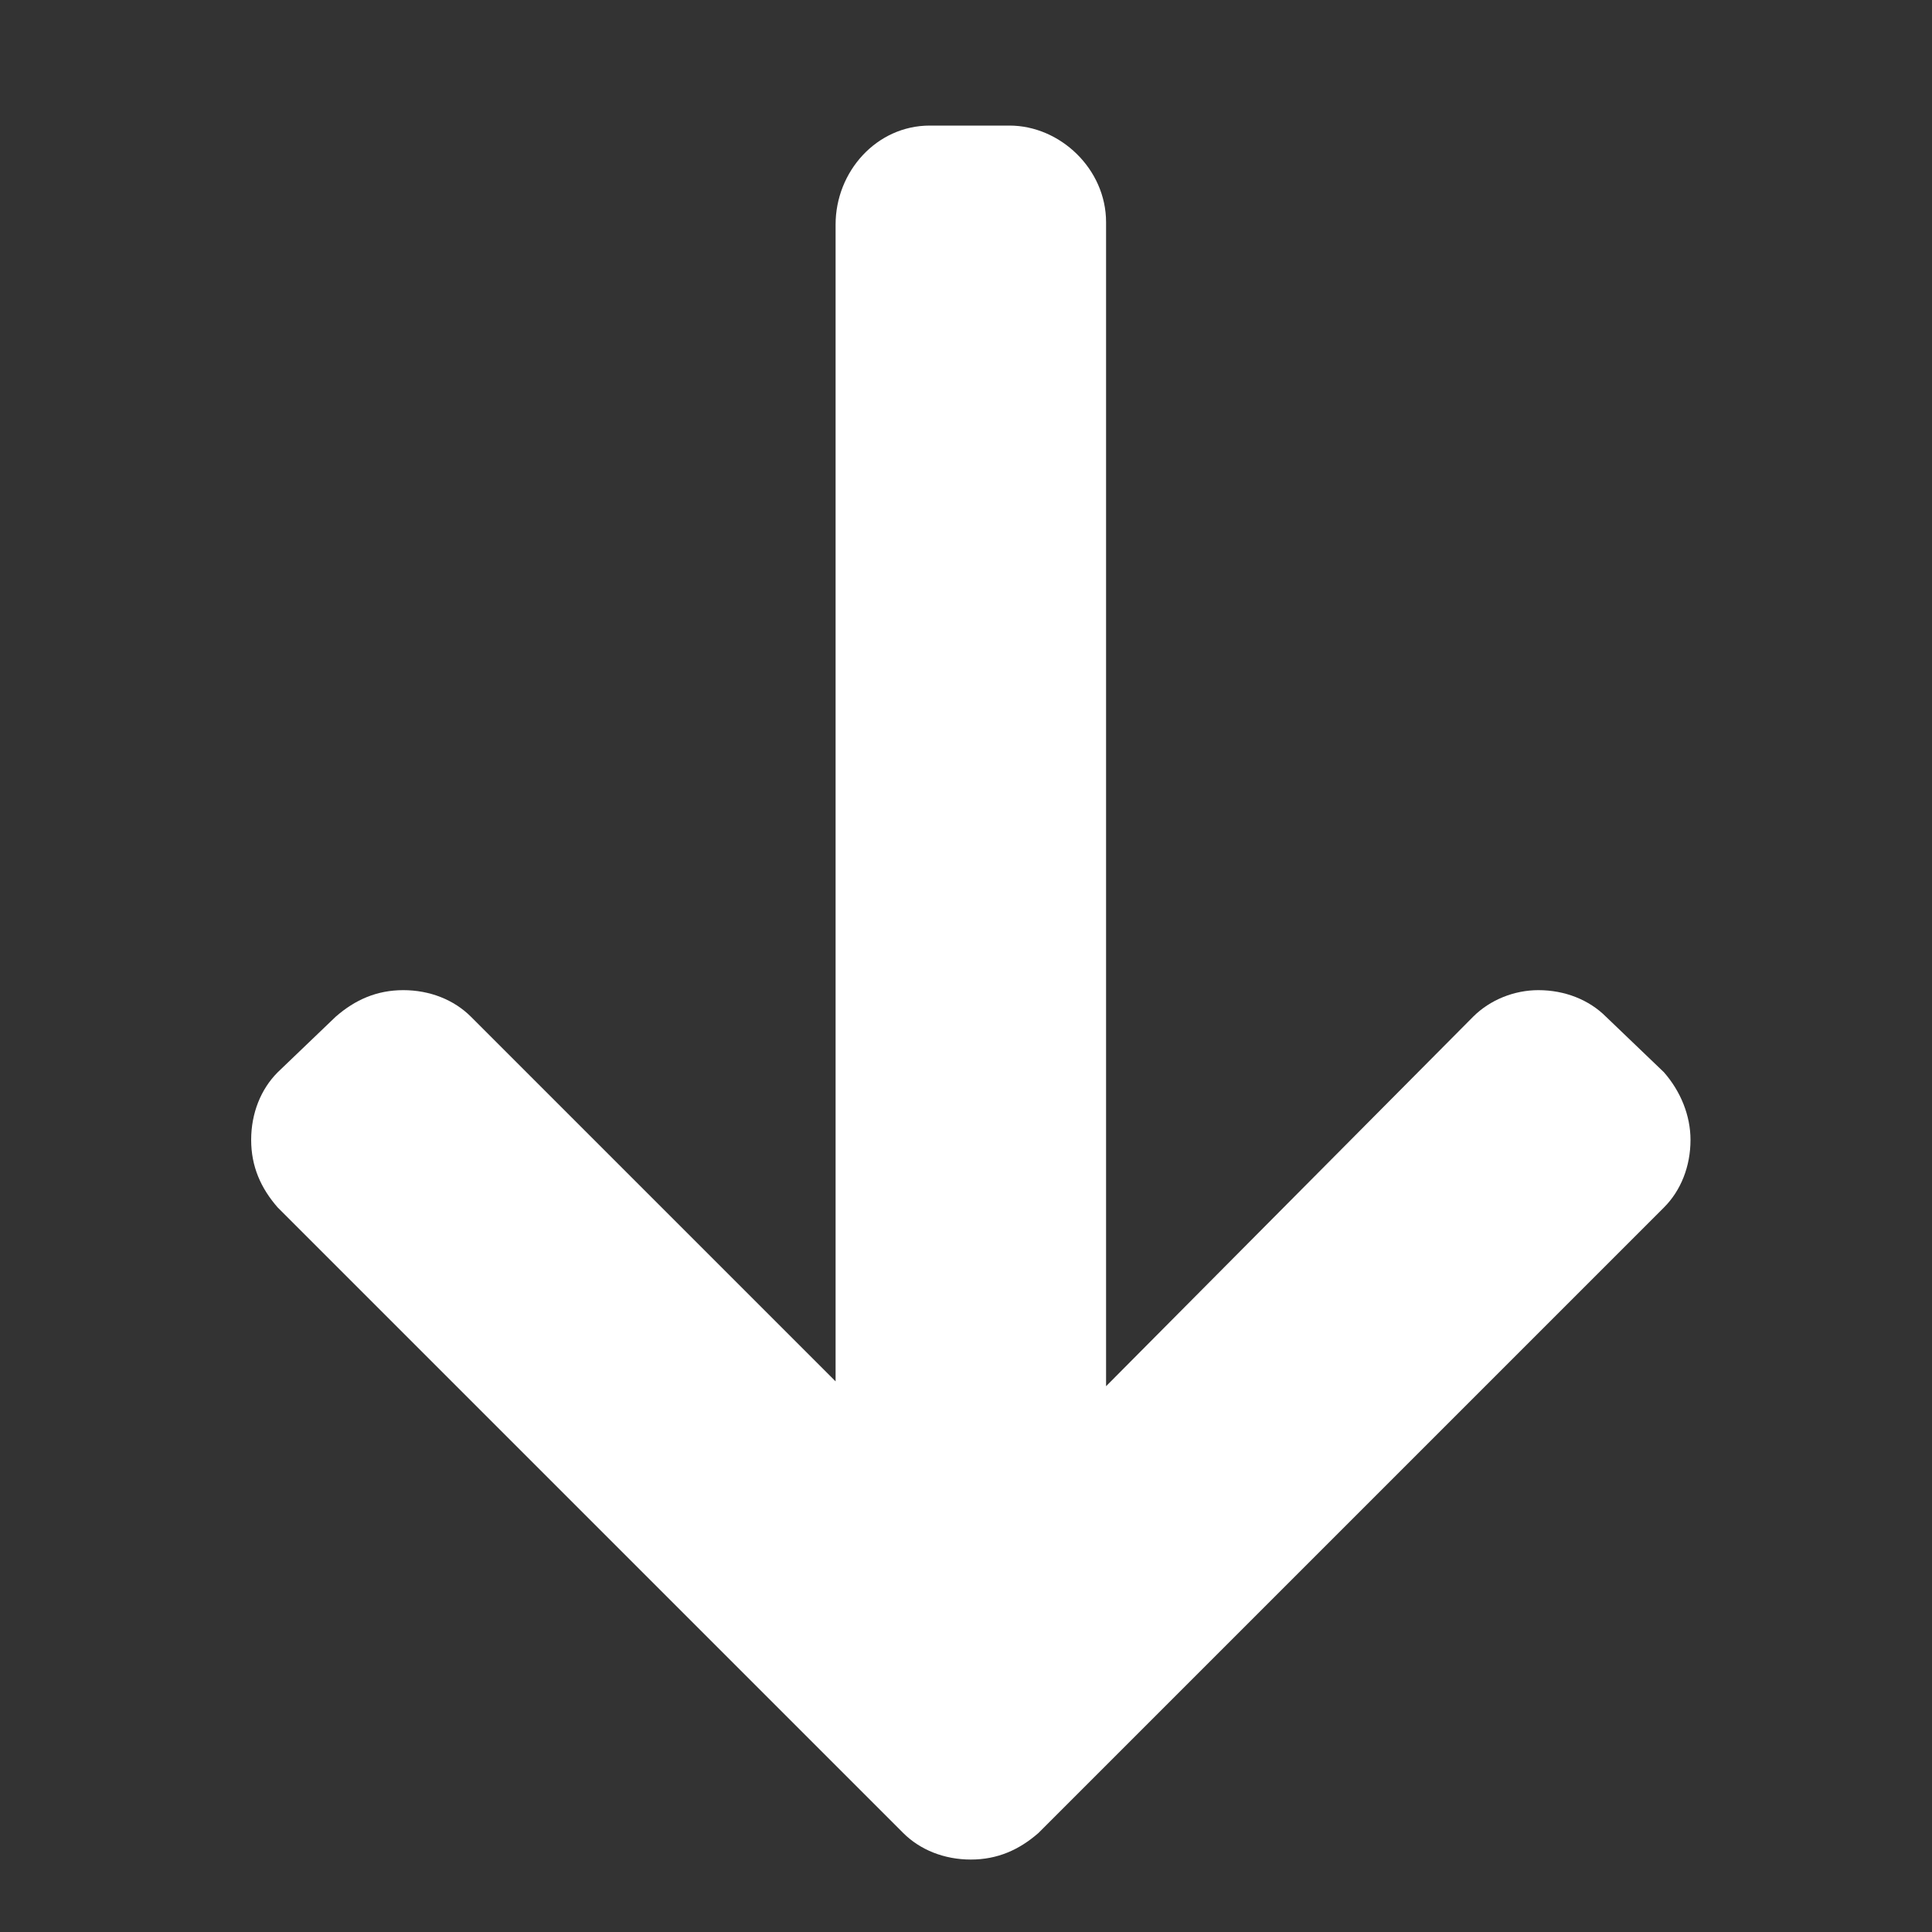 <?xml version="1.0" encoding="utf-8"?>
<!-- Generator: Adobe Illustrator 23.1.0, SVG Export Plug-In . SVG Version: 6.00 Build 0)  -->
<svg version="1.1" id="Capa_1" xmlns="http://www.w3.org/2000/svg" xmlns:xlink="http://www.w3.org/1999/xlink" x="0px" y="0px"
	 viewBox="0 0 80 80" style="enable-background:new 0 0 80 80;" xml:space="preserve">
<rect x="0" y="0" width="80" height="80" fill="#333333" stroke="none"/>
<style type="text/css">
	.st0{fill:#FFFFFF;}
</style>
<g>
	<g>
		<path class="st0" d="M34.6,9.3l0-0.1v48L19.5,42.1c-0.7-0.7-1.7-1.1-2.8-1.1s-2,0.4-2.8,1.1l-2.4,2.3c-0.7,0.7-1.1,1.7-1.1,2.8
			c0,1.1,0.4,2,1.1,2.8l25.9,25.9c0.7,0.7,1.7,1.1,2.8,1.1c1.1,0,2-0.4,2.8-1.1L68.9,50c0.7-0.7,1.1-1.7,1.1-2.8c0-1-0.4-2-1.1-2.8
			l-2.4-2.3c-0.7-0.7-1.7-1.1-2.8-1.1c-1,0-2,0.4-2.7,1.1L45.8,57.4V9.2c0-2.2-1.9-4-4-4h-3.3C36.3,5.2,34.6,7.1,34.6,9.3z"/>
	</g>
</g>
</svg>

